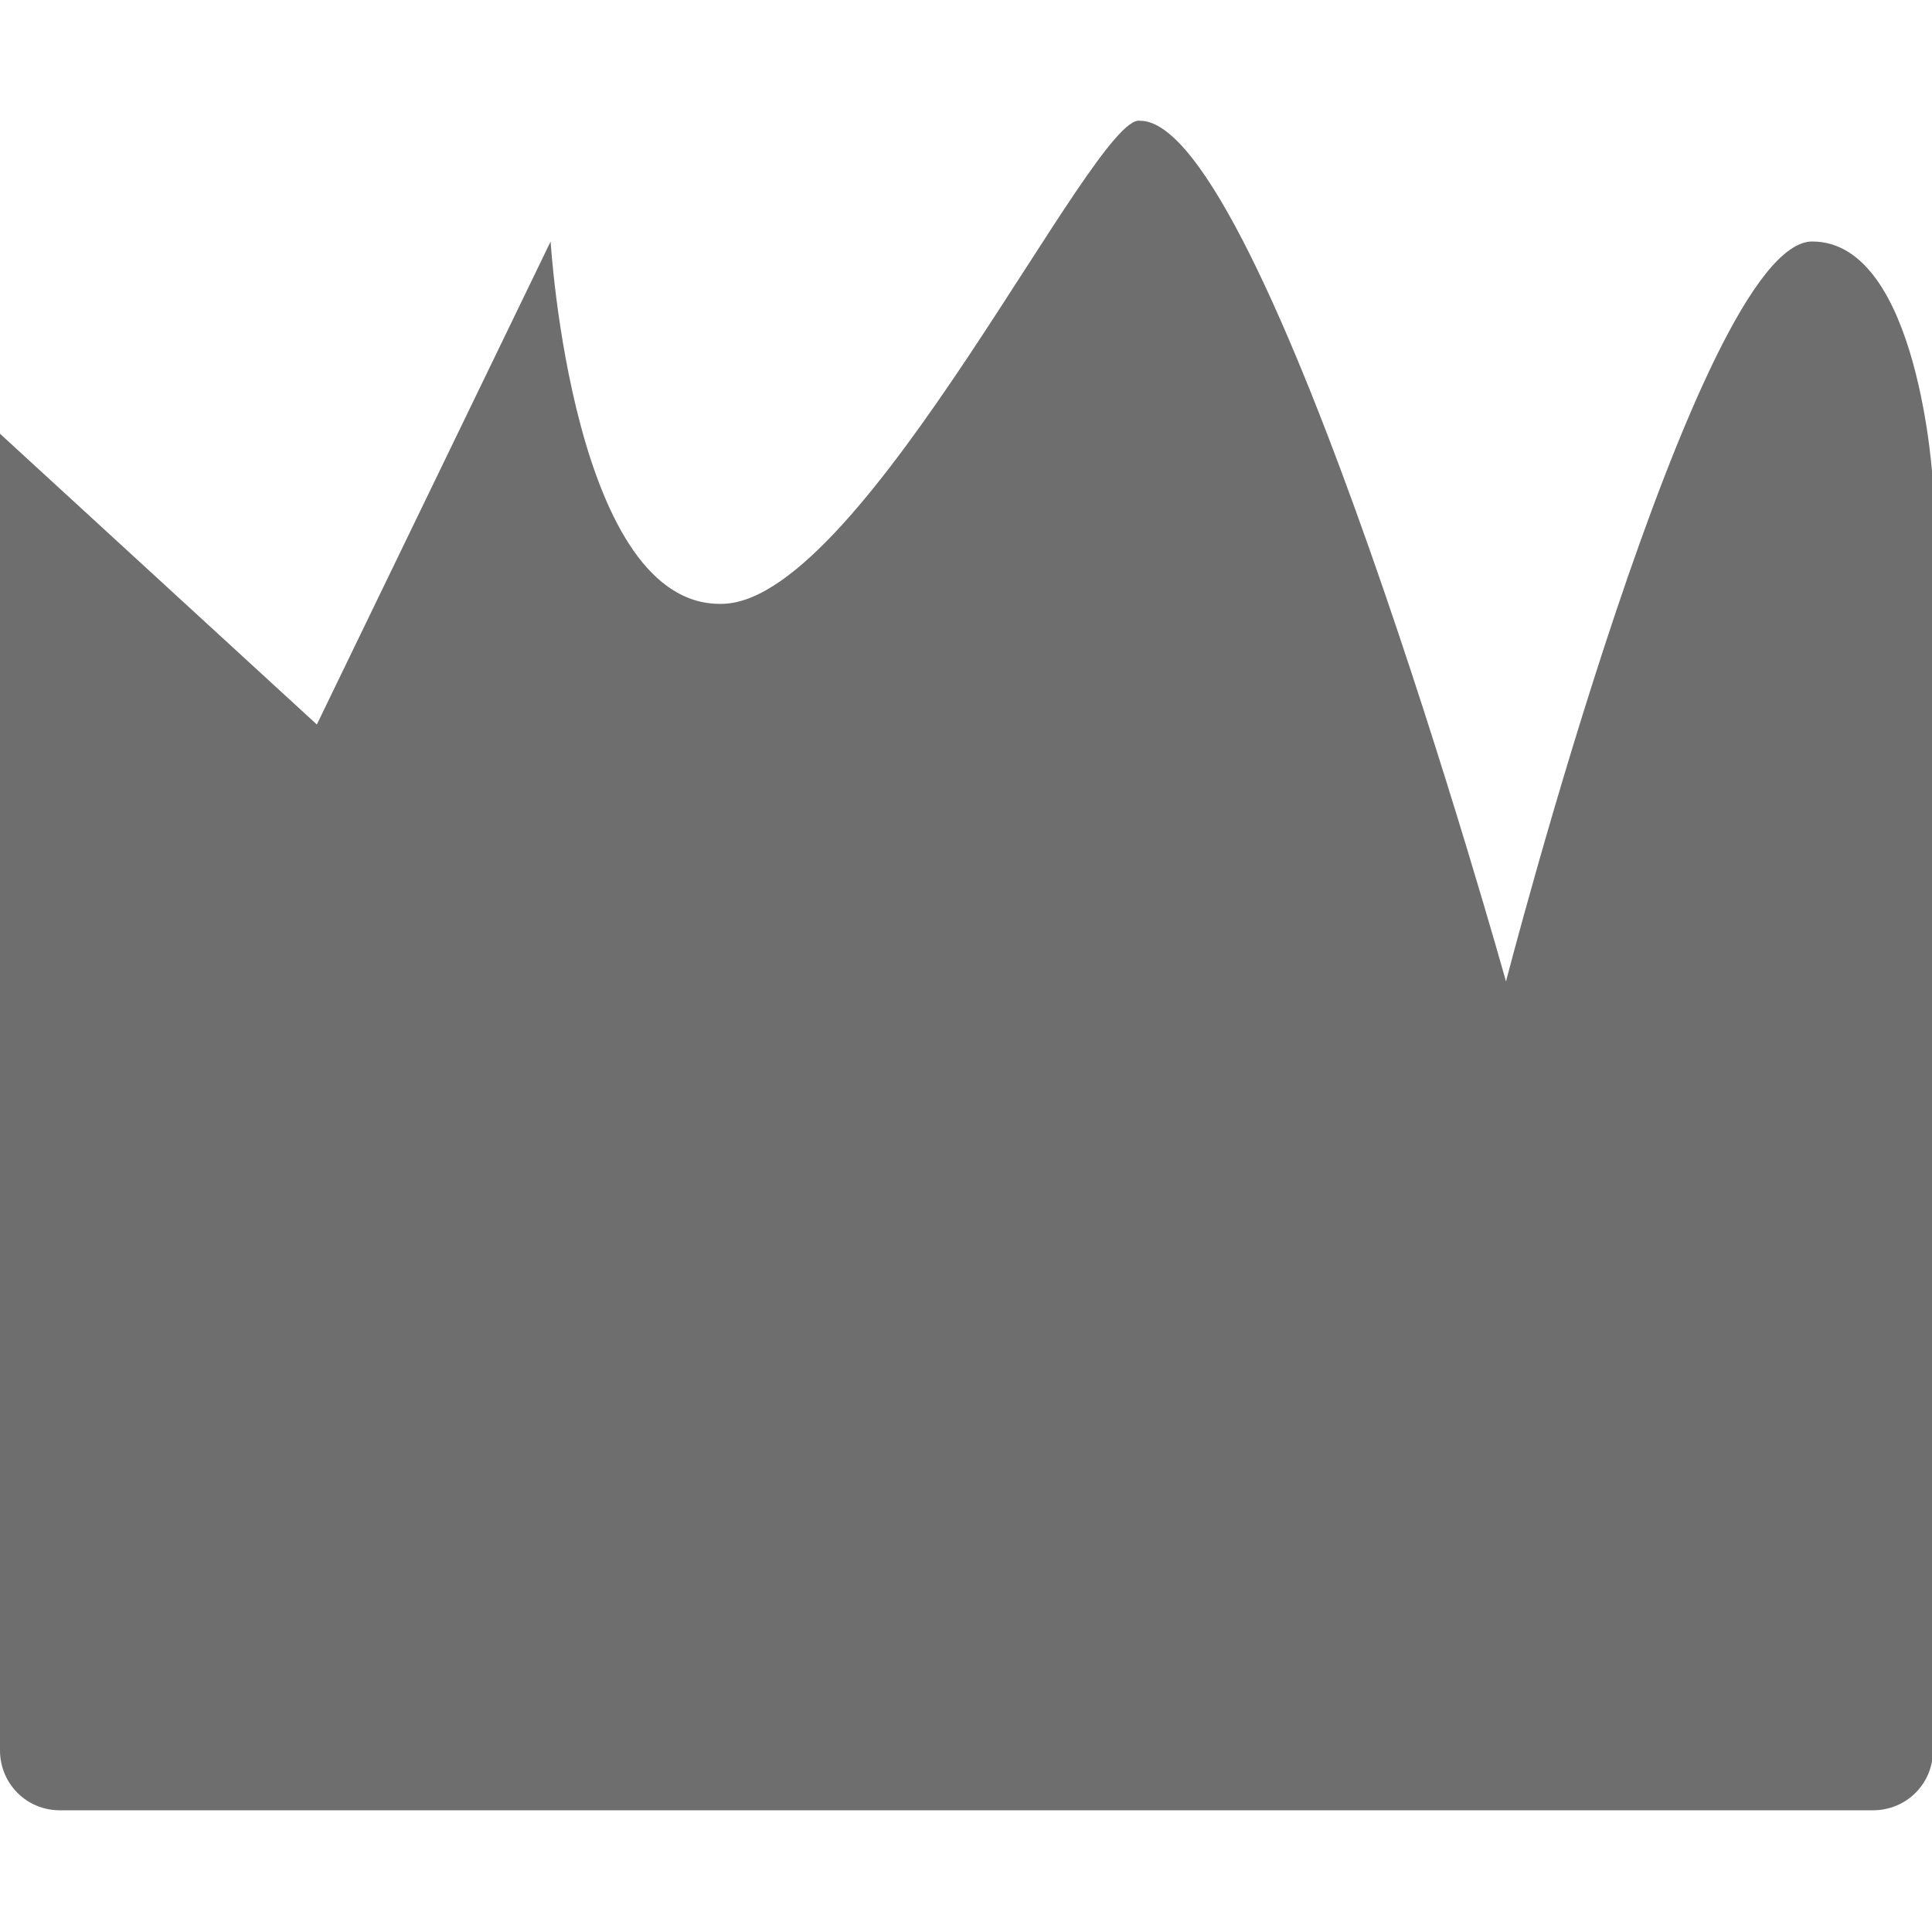 <?xml version="1.0" encoding="UTF-8"?><svg id="selection" xmlns="http://www.w3.org/2000/svg" viewBox="0 0 20 20"><defs><style>.cls-1{fill:#6e6e6e;fill-rule:evenodd;isolation:isolate;}</style></defs><path id="fill" class="cls-1" d="M0,4.49l3.28,3.01L5.7,2.5s.23,3.83,1.8,3.75c1.46-.07,3.83-5.08,4.3-5,1.3-.01,3.79,8.91,3.79,8.91,0,0,1.98-7.66,3.17-7.66,1.11,0,1.25,2.5,1.25,2.5v13.12c0,.35-.28,.62-.62,.62H.62c-.35,0-.62-.28-.62-.62V4.49Z"/></svg>